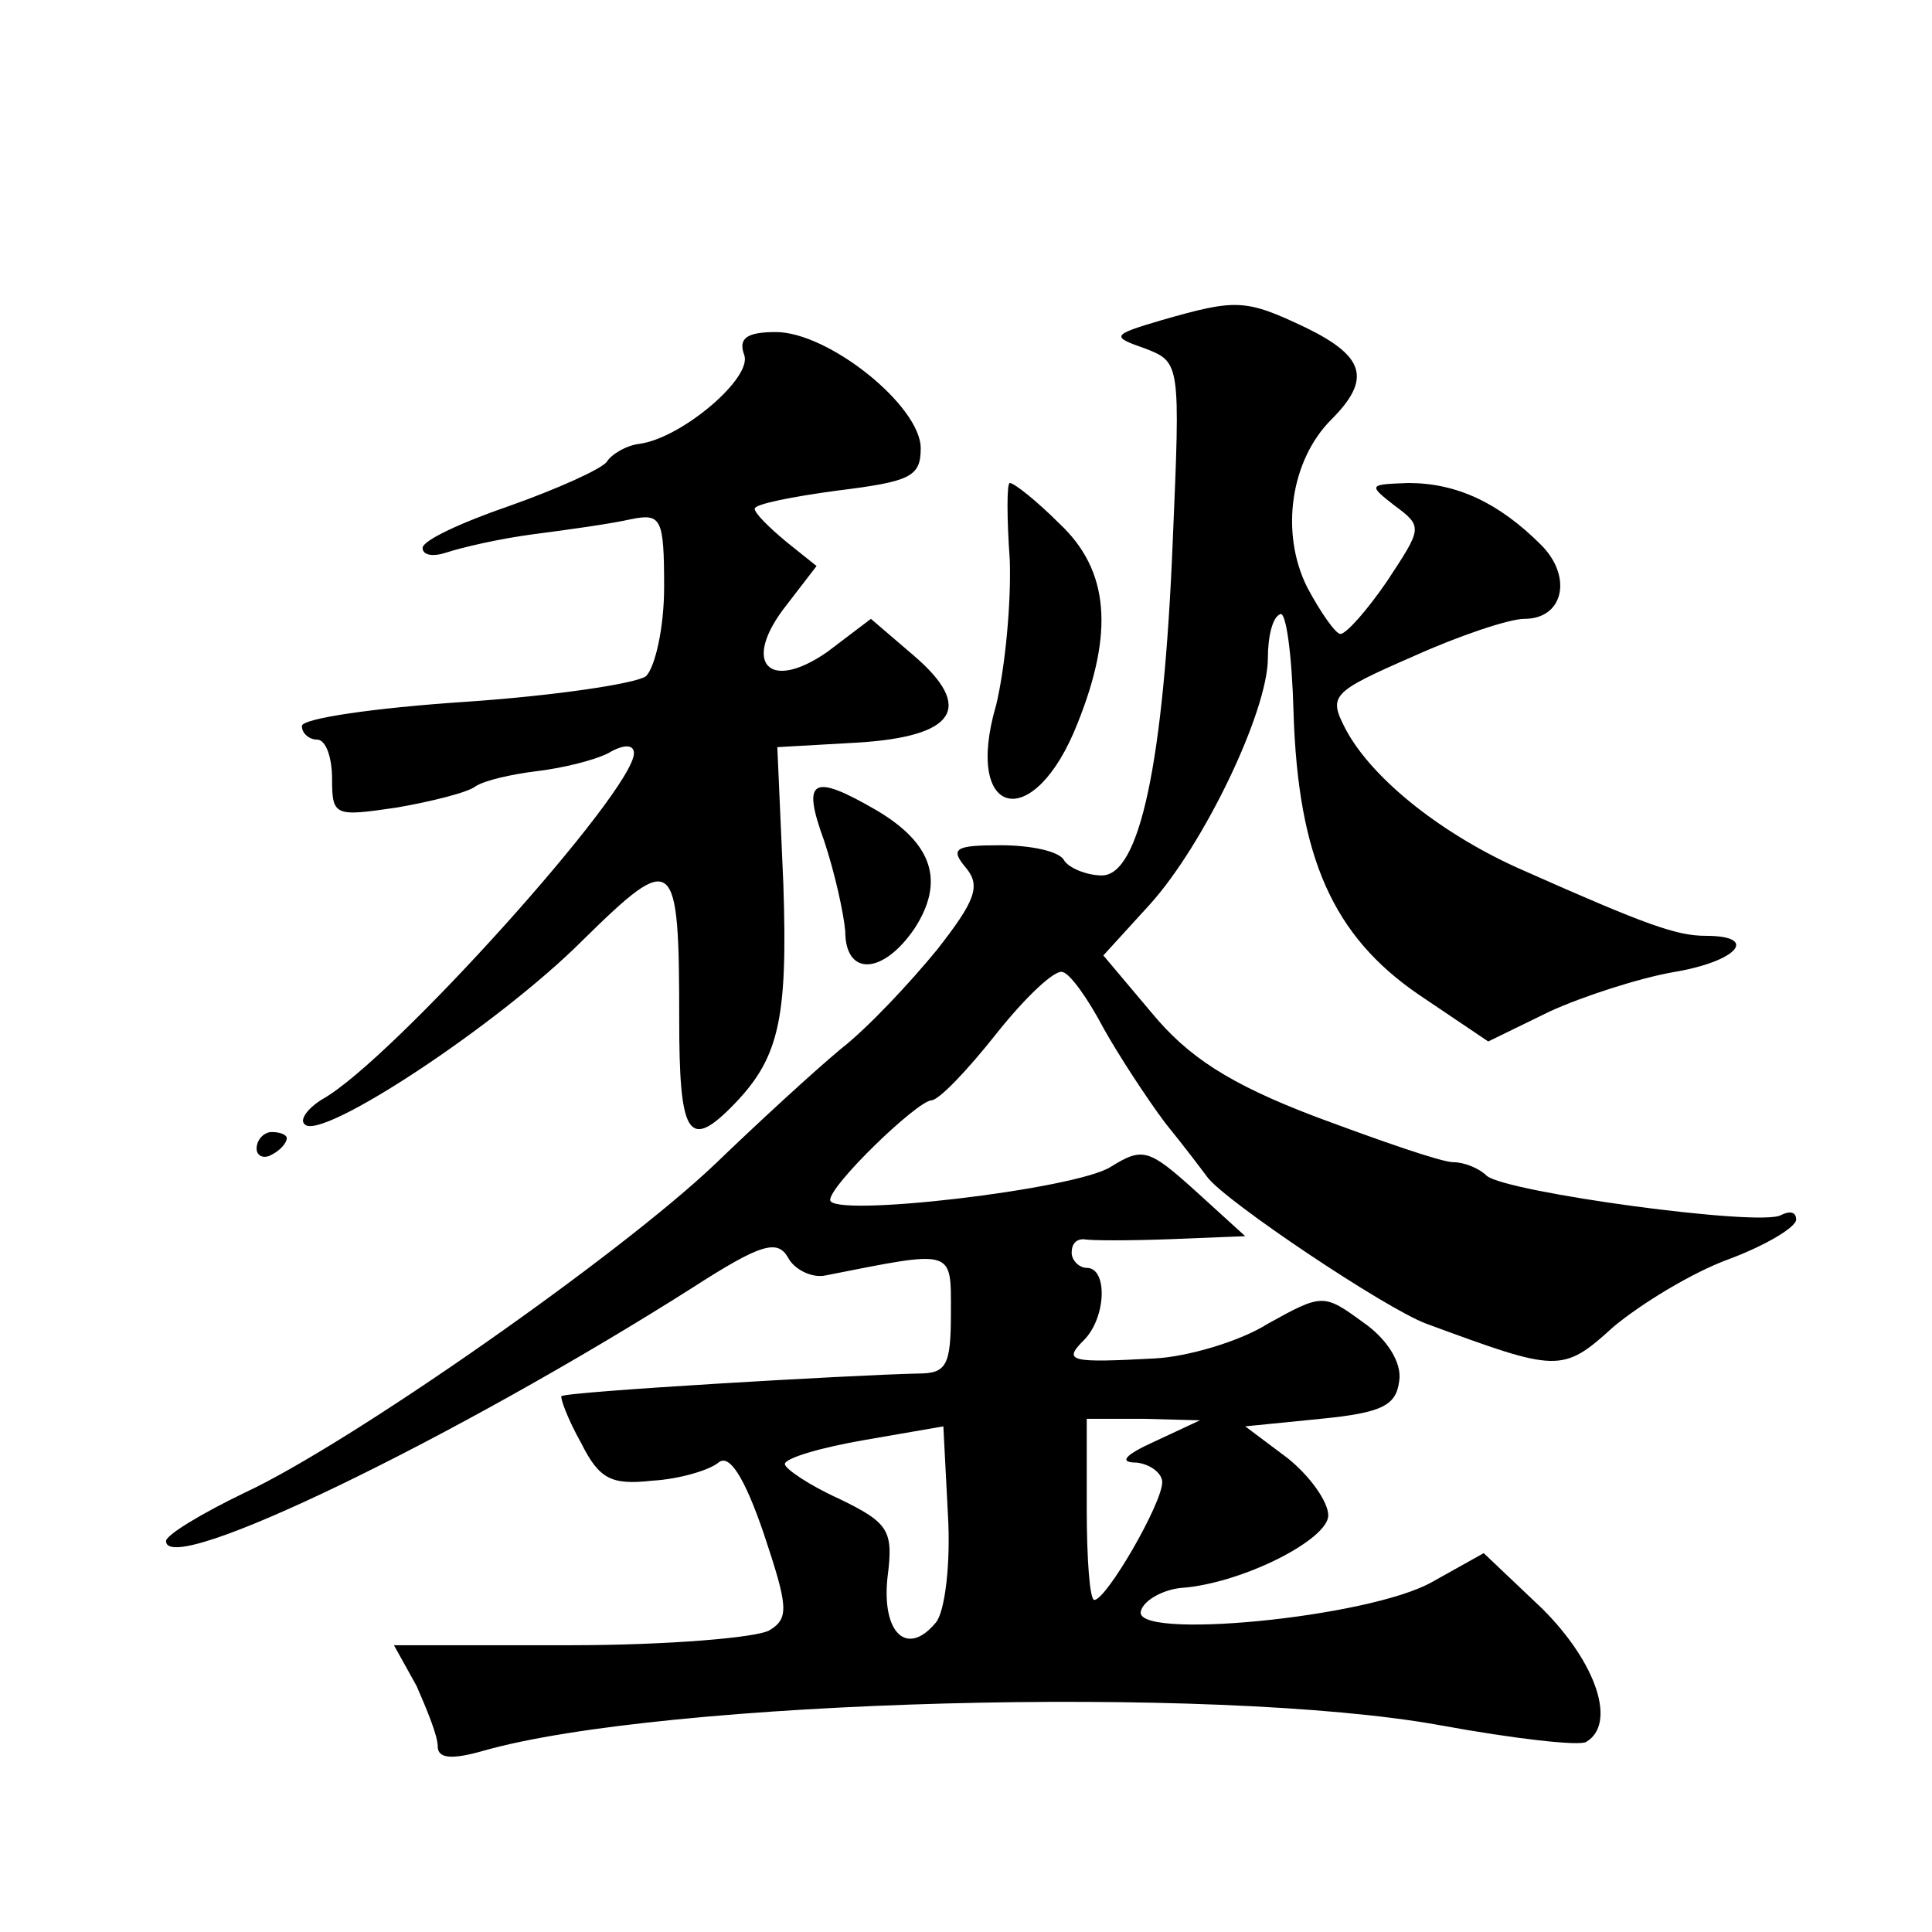 <?xml version="1.0" standalone="no"?>
<!DOCTYPE svg PUBLIC "-//W3C//DTD SVG 20010904//EN"
 "http://www.w3.org/TR/2001/REC-SVG-20010904/DTD/svg10.dtd">
<svg version="1.0" xmlns="http://www.w3.org/2000/svg"
 width="128pt" height="128pt" viewBox="0 0 128 128"
 preserveAspectRatio="xMidYMid meet">
<g transform="translate(0,128) scale(0.1,-0.1)"
fill="#0" stroke="none">
<path d="M770 1068 c-34 -10 -34 -11 -11 -19 23 -9 23 -10 18 -127 -6 -148 -22
-222 -47 -222 -10 0 -22 5 -25 10 -3 6 -22 10 -42 10 -30 0 -34 -2 -23 -15 10 -12
6 -22 -19 -54 -18 -22 -46 -52 -64 -66 -18 -15 -55 -49 -83 -76 -64 -61 -243 -186
-312 -218 -29 -14 -52 -28 -52 -32 0 -25 193 69 349 168 45 29 56 32 63 20 4 -8
16 -14 25 -12 86 17 83 18 83 -25 0 -35 -3 -40 -22 -40 -44 -1 -233 -12 -236 -15
-1 -1 4 -15 13 -31 12 -24 20 -28 47 -25 18 1 38 7 44 12 7 6 17 -9 30 -47 16 -48
17 -56 4 -64 -8 -5 -68 -10 -132 -10 l-117 0 15 -27 c7 -16 14 -33 14 -40 0 -8
9 -9 30 -3 119 34 485 44 634 17 49 -9 93 -14 97 -11 20 12 7 52 -29 88 l-39 37
-34 -19 c-42 -24 -201 -39 -193 -19 2 7 15 14 27 15 40 3 97 32 97 48 0 9 -12 26
-27 38 l-28 21 50 5 c41 4 50 9 52 25 2 12 -8 28 -24 39 -26 19 -27 19 -63 -1 -19
-12 -54 -22 -75 -23 -56 -3 -61 -2 -47 12 15 15 16 48 2 48 -5 0 -10 5 -10 10 0
6 3 9 8 9 4 -1 30 -1 57 0 l50 2 -33 30 c-31 28 -35 29 -56 16 -23 -15 -186 -34
-186 -22 0 10 57 65 67 66 5 0 24 20 43 44 19 24 39 43 44 41 5 -1 17 -18 27 -37
10 -18 29 -47 41 -63 13 -16 25 -32 28 -36 12 -16 118 -87 145 -97 87 -32 90 -33
124 -2 18 15 52 36 77 45 24 9 44 21 44 26 0 5 -4 6 -10 3 -13 -8 -182 15 -195
26 -5 5 -15 9 -22 9 -8 0 -48 14 -91 30 -58 22 -85 40 -109 69 l-32 38 31 34 c36
40 78 128 78 163 0 14 3 27 8 29 4 3 8 -27 9 -65 3 -96 26 -148 83 -187 l46 -31
41 20 c22 10 59 22 82 26 42 7 57 24 21 24 -19 0 -39 7 -120 43 -53 23 -100 60
-118 93 -12 23 -11 25 44 49 31 14 64 25 74 25 26 0 32 28 11 49 -28 28 -56 41
-88 41 -26 -1 -27 -1 -9 -15 19 -14 18 -15 -5 -50 -13 -19 -27 -35 -31 -35 -3 0
-13 14 -22 31 -18 36 -11 84 16 111 27 27 22 42 -17 61 -40 19 -46 19 -95 5z m-150
-863 c-19 -23 -36 -7 -32 30 4 31 1 36 -32 52 -20 9 -36 20 -36 23 0 4 24 11 53
16 l52 9 3 -58 c2 -33 -2 -65 -8 -72z m145 120 c-20 -9 -24 -14 -12 -14 9 -1 17
-7 17 -13 0 -14 -37 -78 -45 -78 -3 0 -5 27 -5 60 l0 60 38 0 37 -1 -30 -14z M493
1045 c6 -15 -41 -55 -69 -59 -9 -1 -19 -7 -22 -12 -4 -5 -33 -18 -64 -29 -32 -11
-58 -23 -58 -28 0 -5 7 -6 16 -3 9 3 34 9 57 12 23 3 52 7 65 10 20 4 22 1 22 -45
0 -27 -6 -53 -12 -59 -7 -5 -61 -13 -120 -17 -60 -4 -108 -11 -108 -16 0 -5 5 -9
10 -9 6 0 10 -12 10 -26 0 -25 2 -25 43 -19 23 4 47 10 52 14 6 4 24 8 40 10 17
2 38 7 48 12 10 6 17 6 17 0 0 -25 -160 -203 -206 -229 -10 -6 -16 -14 -12 -17
11 -11 128 66 184 122 61 60 64 57 64 -53 0 -75 6 -86 34 -58 32 32 38 57 35 148
l-4 91 53 3 c65 4 78 23 37 58 l-28 24 -29 -22 c-39 -27 -57 -7 -27 31 l20 26 -20
16 c-12 10 -21 19 -21 22 0 3 25 8 55 12 48 6 55 9 55 28 0 28 -61 77 -96 77 -19
0 -25 -4 -21 -15z M669 909 c1 -28 -3 -71 -9 -96 -22 -75 25 -86 54 -12 24 60 21
101 -12 132 -15 15 -30 27 -33 27 -2 0 -2 -23 0 -51z M546 723 c7 -21 13 -48 14
-60 0 -30 25 -29 46 2 20 31 12 56 -25 78 -43 25 -50 21 -35 -20z M170 519 c0 -5
5 -7 10 -4 6 3 10 8 10 11 0 2 -4 4 -10 4 -5 0 -10 -5 -10 -11z"/>
</g>
</svg>
